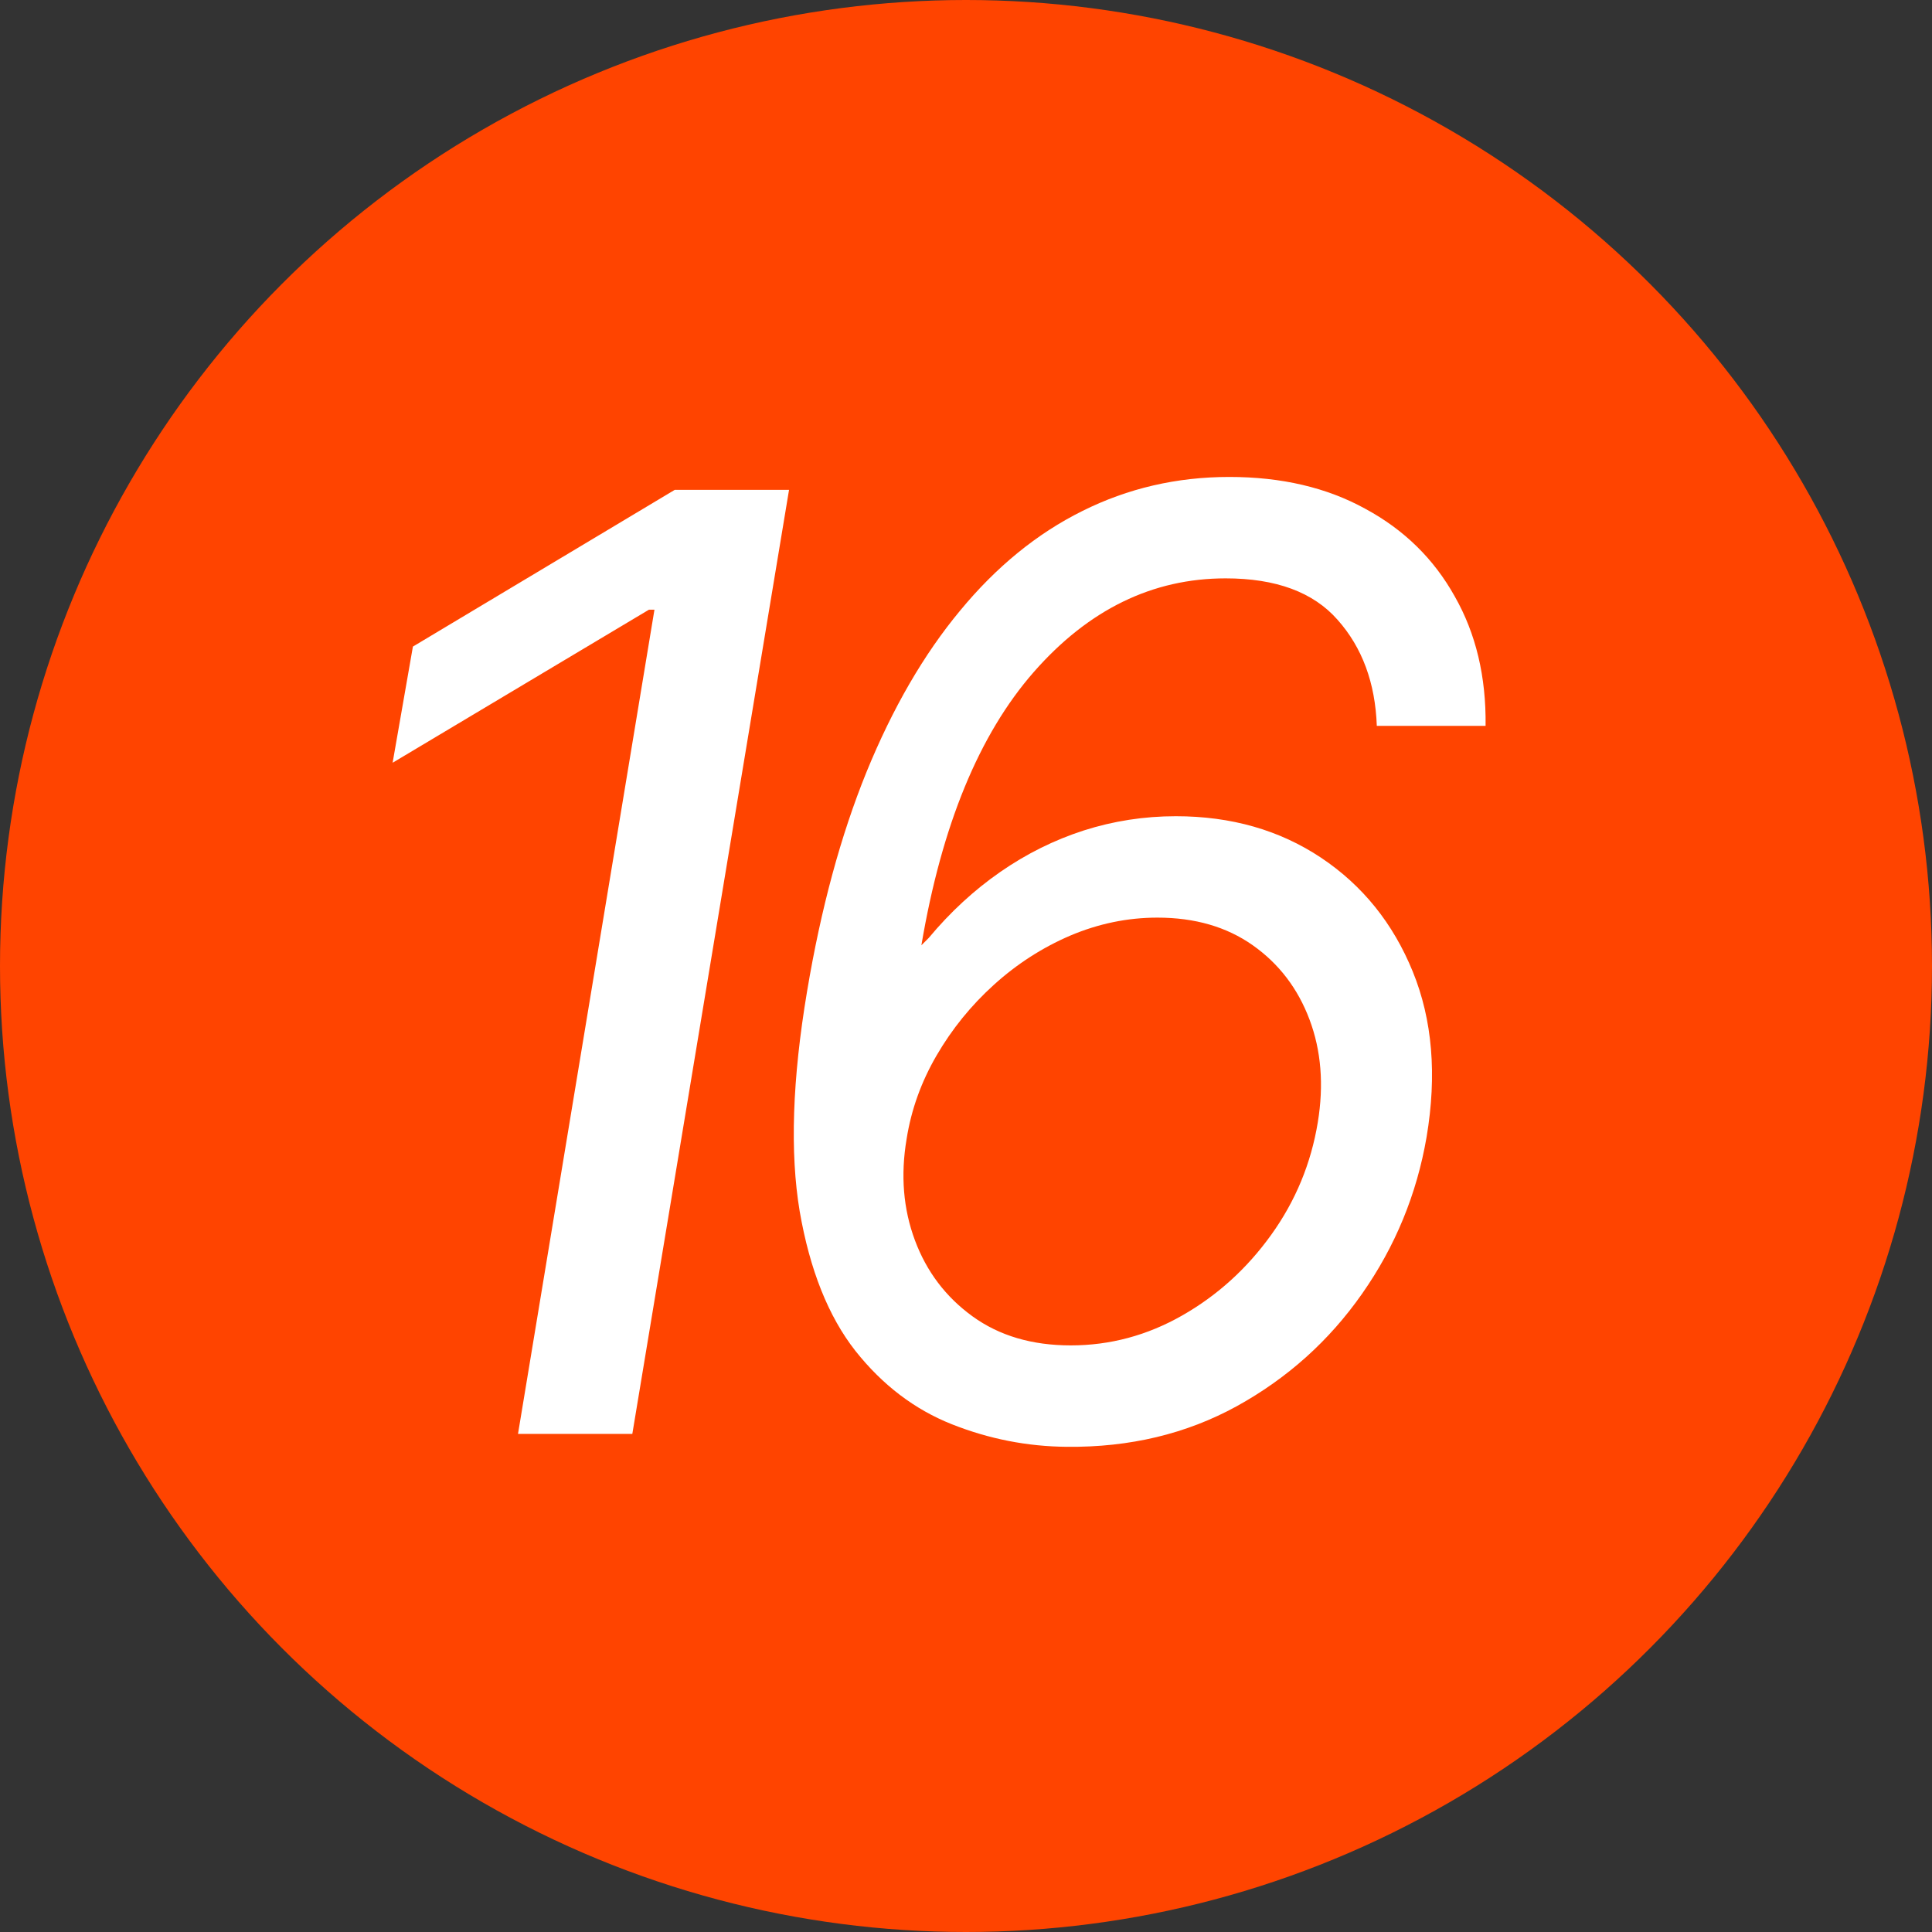 <svg width="128" height="128" viewBox="0 0 128 128" fill="none" xmlns="http://www.w3.org/2000/svg">
<rect x="0" y="0" width="128" height="128" fill="#333333" stroke="none"/>
<circle cx="64" cy="64" r="64" fill="#FF4400"/>
<path d="M52.276 32.455L41.893 95H34.319L43.359 40.395H42.992L26.012 50.534L27.356 42.838L44.702 32.455H52.276ZM70.694 95.855C68.068 95.835 65.523 95.336 63.059 94.359C60.596 93.381 58.468 91.763 56.676 89.503C54.885 87.222 53.653 84.138 52.981 80.249C52.33 76.361 52.492 71.505 53.47 65.682C54.386 60.205 55.699 55.359 57.409 51.145C59.14 46.91 61.206 43.347 63.609 40.456C66.011 37.544 68.709 35.346 71.702 33.859C74.715 32.353 77.963 31.599 81.444 31.599C84.905 31.599 87.908 32.302 90.453 33.707C93.019 35.091 94.994 37.025 96.378 39.509C97.783 41.973 98.465 44.833 98.424 48.091H91.217C91.115 45.24 90.25 42.899 88.621 41.067C87.013 39.234 84.539 38.318 81.2 38.318C76.354 38.318 72.119 40.385 68.495 44.518C64.871 48.651 62.387 54.688 61.044 62.628L61.532 62.139C62.957 60.429 64.535 58.973 66.266 57.772C67.996 56.571 69.839 55.655 71.794 55.023C73.769 54.392 75.805 54.077 77.901 54.077C81.566 54.077 84.773 54.993 87.522 56.825C90.27 58.658 92.296 61.172 93.599 64.369C94.902 67.565 95.207 71.22 94.515 75.332C93.864 79.119 92.439 82.581 90.24 85.716C88.061 88.831 85.292 91.315 81.933 93.168C78.594 95 74.847 95.896 70.694 95.855ZM70.939 89.136C73.544 89.136 76.008 88.475 78.329 87.151C80.65 85.828 82.615 84.046 84.223 81.807C85.832 79.567 86.86 77.083 87.308 74.355C87.715 71.871 87.532 69.601 86.758 67.545C85.984 65.488 84.732 63.849 83.002 62.628C81.271 61.406 79.164 60.795 76.68 60.795C74.705 60.795 72.781 61.193 70.908 61.986C69.055 62.781 67.365 63.87 65.838 65.254C64.332 66.618 63.069 68.176 62.051 69.927C61.033 71.678 60.372 73.52 60.066 75.454C59.659 77.857 59.842 80.097 60.616 82.173C61.39 84.25 62.662 85.93 64.433 87.212C66.205 88.495 68.373 89.136 70.939 89.136Z" fill="white"/>
</svg>
